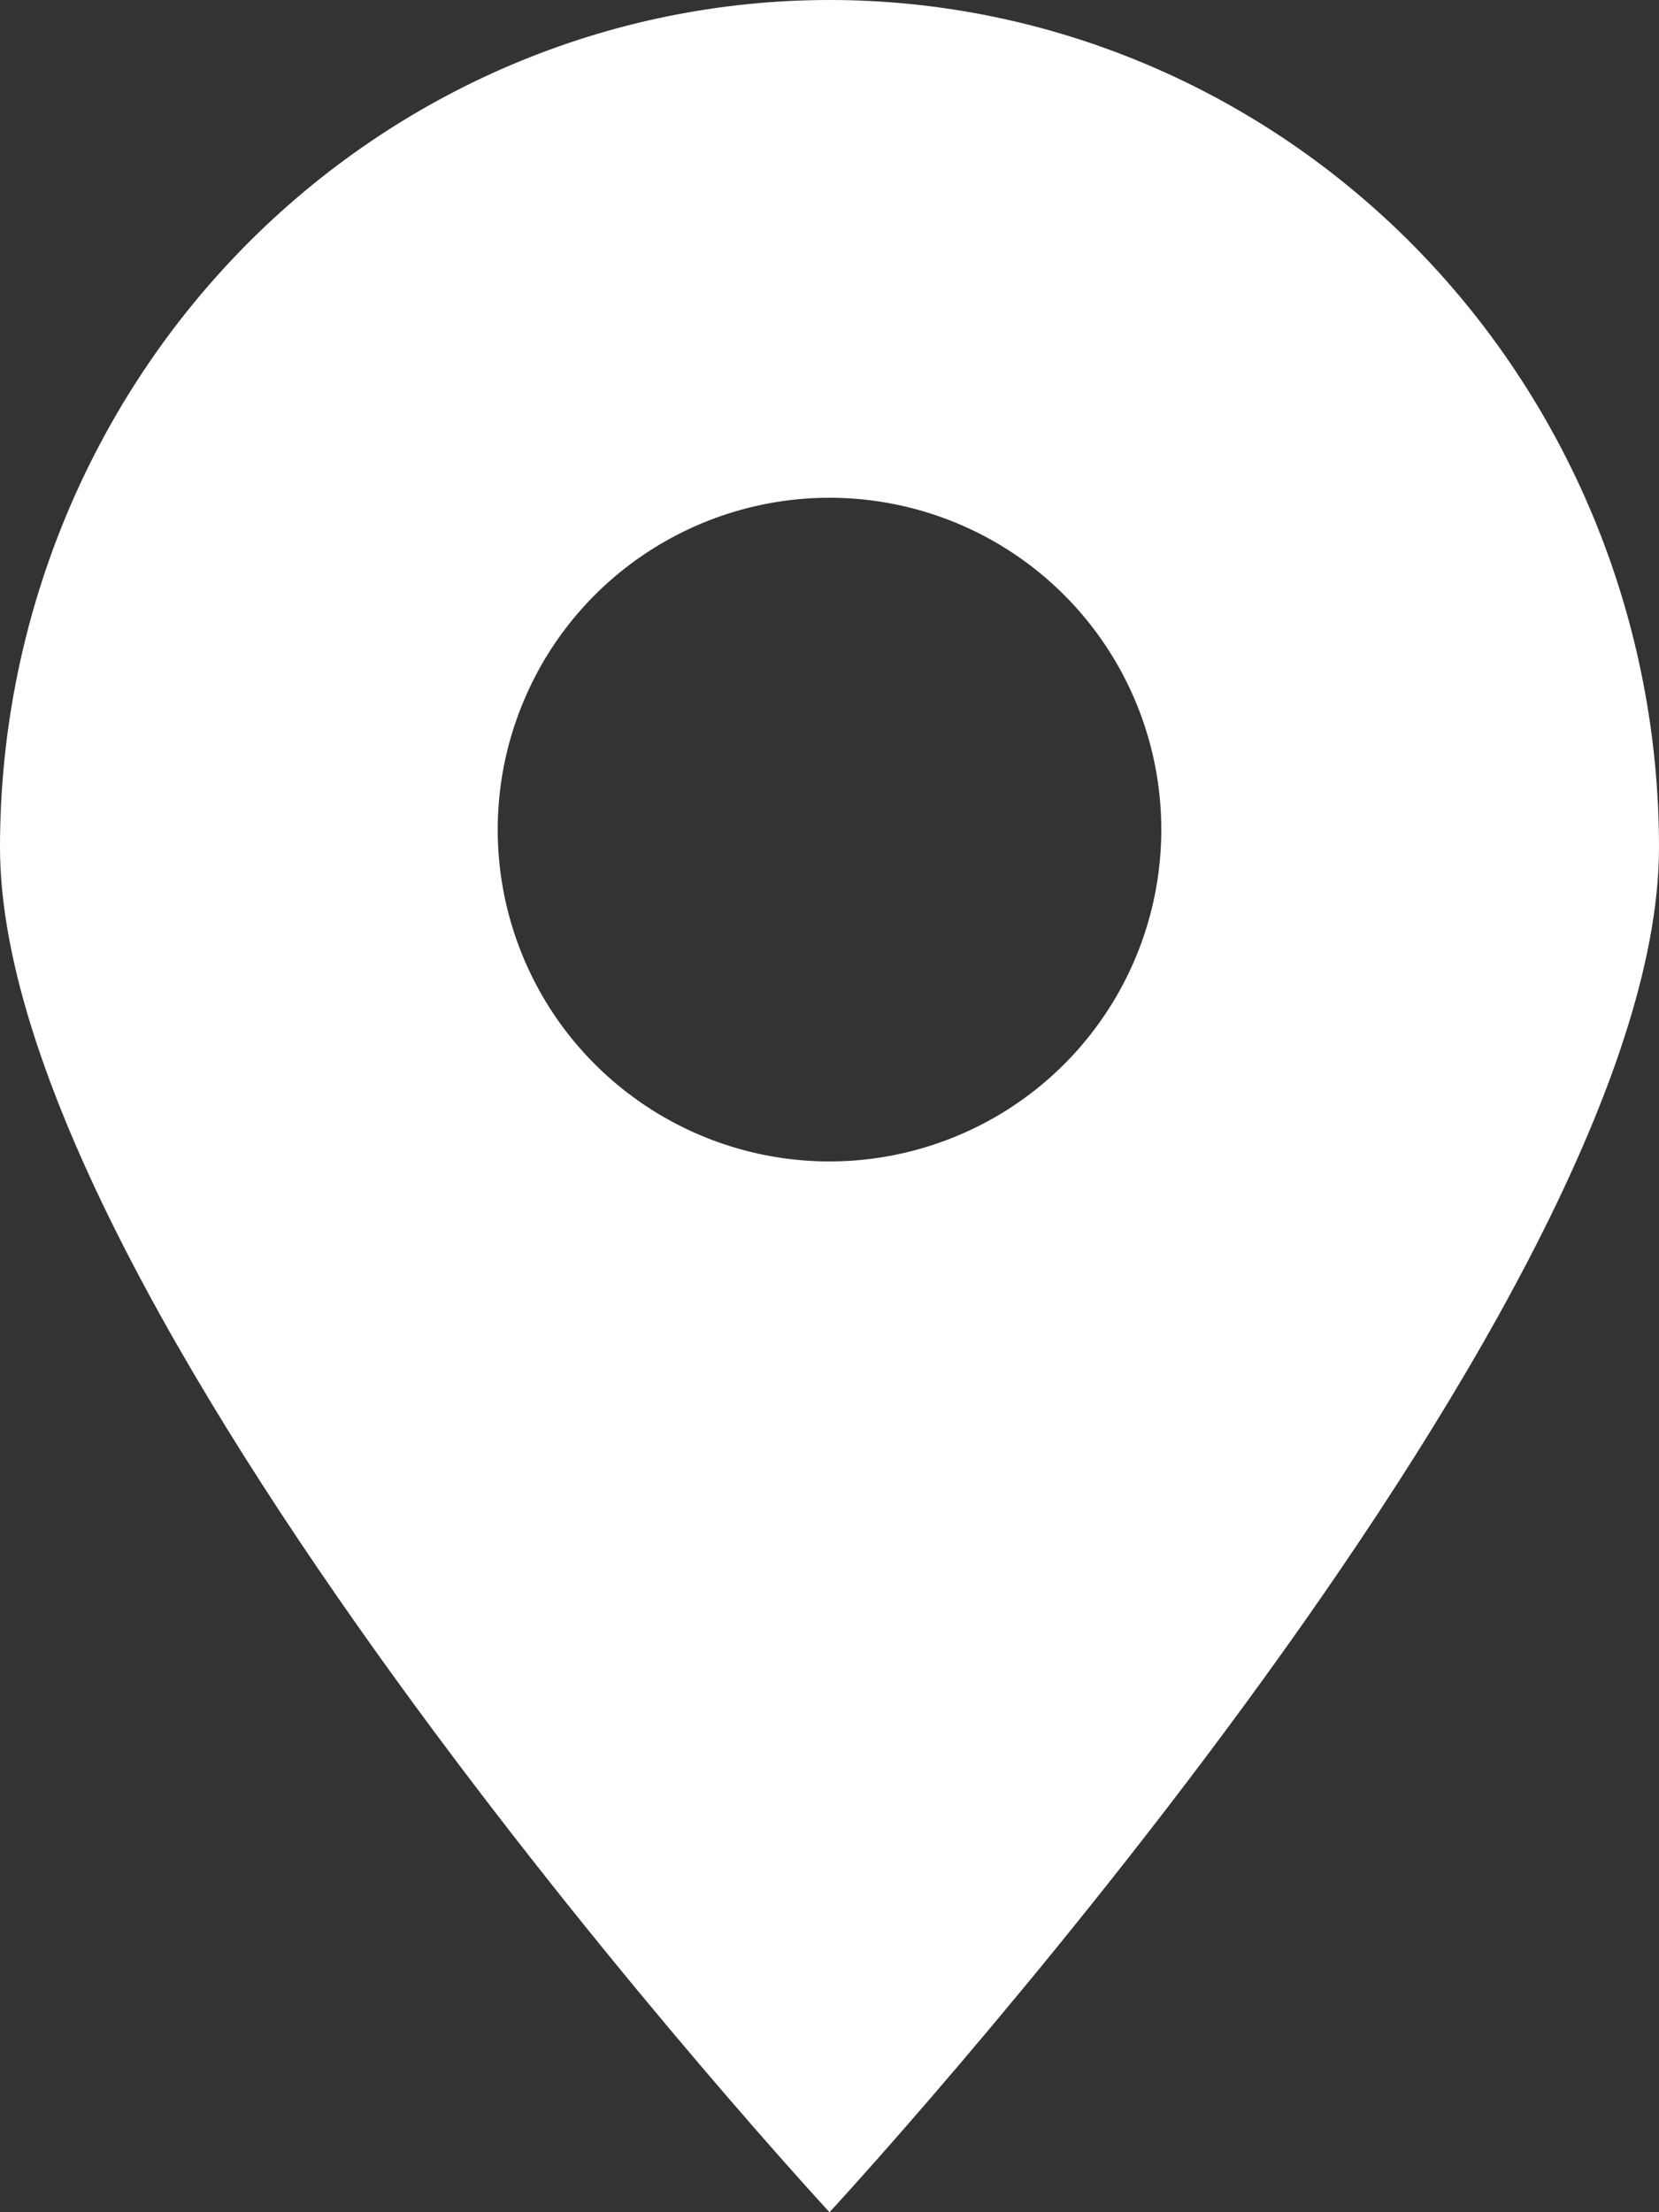 <?xml version="1.0" encoding="UTF-8"?> <svg xmlns="http://www.w3.org/2000/svg" width="12" height="16" viewBox="0 0 12 16" fill="none"><rect x="0" y="0" width="12" height="16" fill="#333333" stroke="none"/><path fill-rule="evenodd" clip-rule="evenodd" d="M6 16C6 16 12 9.514 12 6.128C12 4.503 11.368 2.944 10.243 1.795C9.117 0.646 7.591 0 6 0C4.409 0 2.883 0.646 1.757 1.795C0.632 2.944 0 4.503 0 6.128C0 9.514 6 16 6 16ZM6 3.6C5.525 3.6 5.061 3.741 4.666 4.005C4.272 4.268 3.964 4.643 3.783 5.082C3.601 5.52 3.554 6.003 3.646 6.468C3.739 6.934 3.967 7.362 4.303 7.697C4.639 8.033 5.066 8.261 5.532 8.354C5.997 8.447 6.48 8.399 6.919 8.217C7.357 8.036 7.732 7.728 7.996 7.333C8.259 6.939 8.4 6.475 8.4 6C8.4 5.364 8.147 4.753 7.697 4.303C7.247 3.853 6.636 3.6 6 3.6Z" fill="white"></path></svg> 